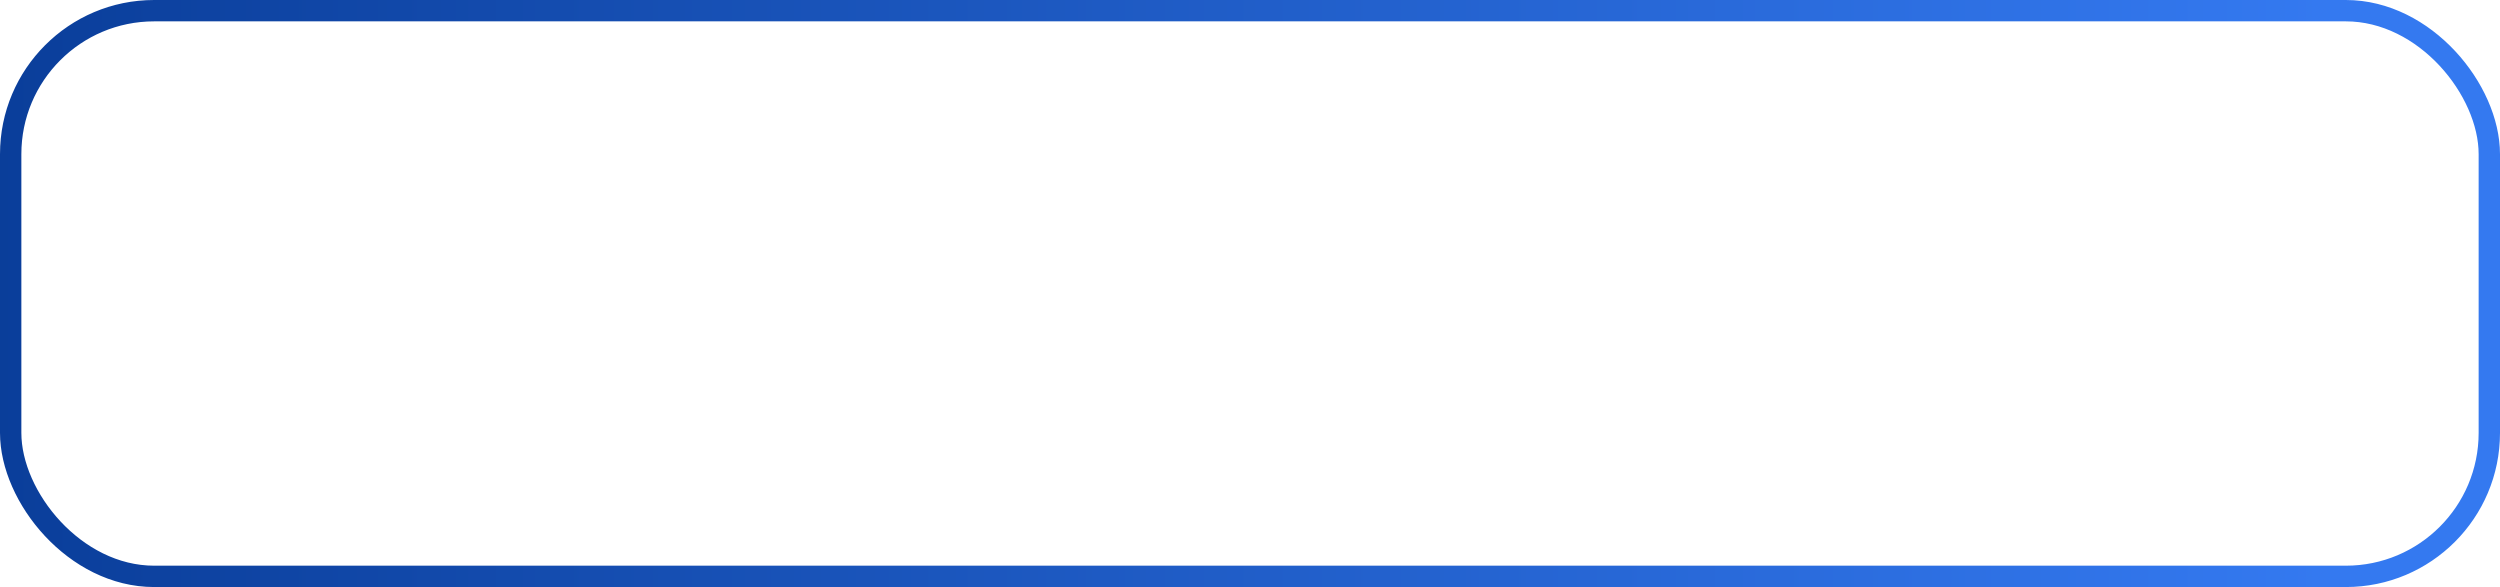 <?xml version="1.0" encoding="UTF-8"?> <svg xmlns="http://www.w3.org/2000/svg" width="247" height="58" viewBox="0 0 247 58" fill="none"><rect x="1.055" y="1.055" width="244.89" height="55.89" rx="14.176" stroke="url(#paint0_linear_0_52)" stroke-width="2.11"></rect><defs><linearGradient id="paint0_linear_0_52" x1="-11.294" y1="28.988" x2="229.736" y2="28.988" gradientUnits="userSpaceOnUse"><stop stop-color="#083B96"></stop><stop offset="1" stop-color="#3479F0"></stop></linearGradient></defs></svg> 